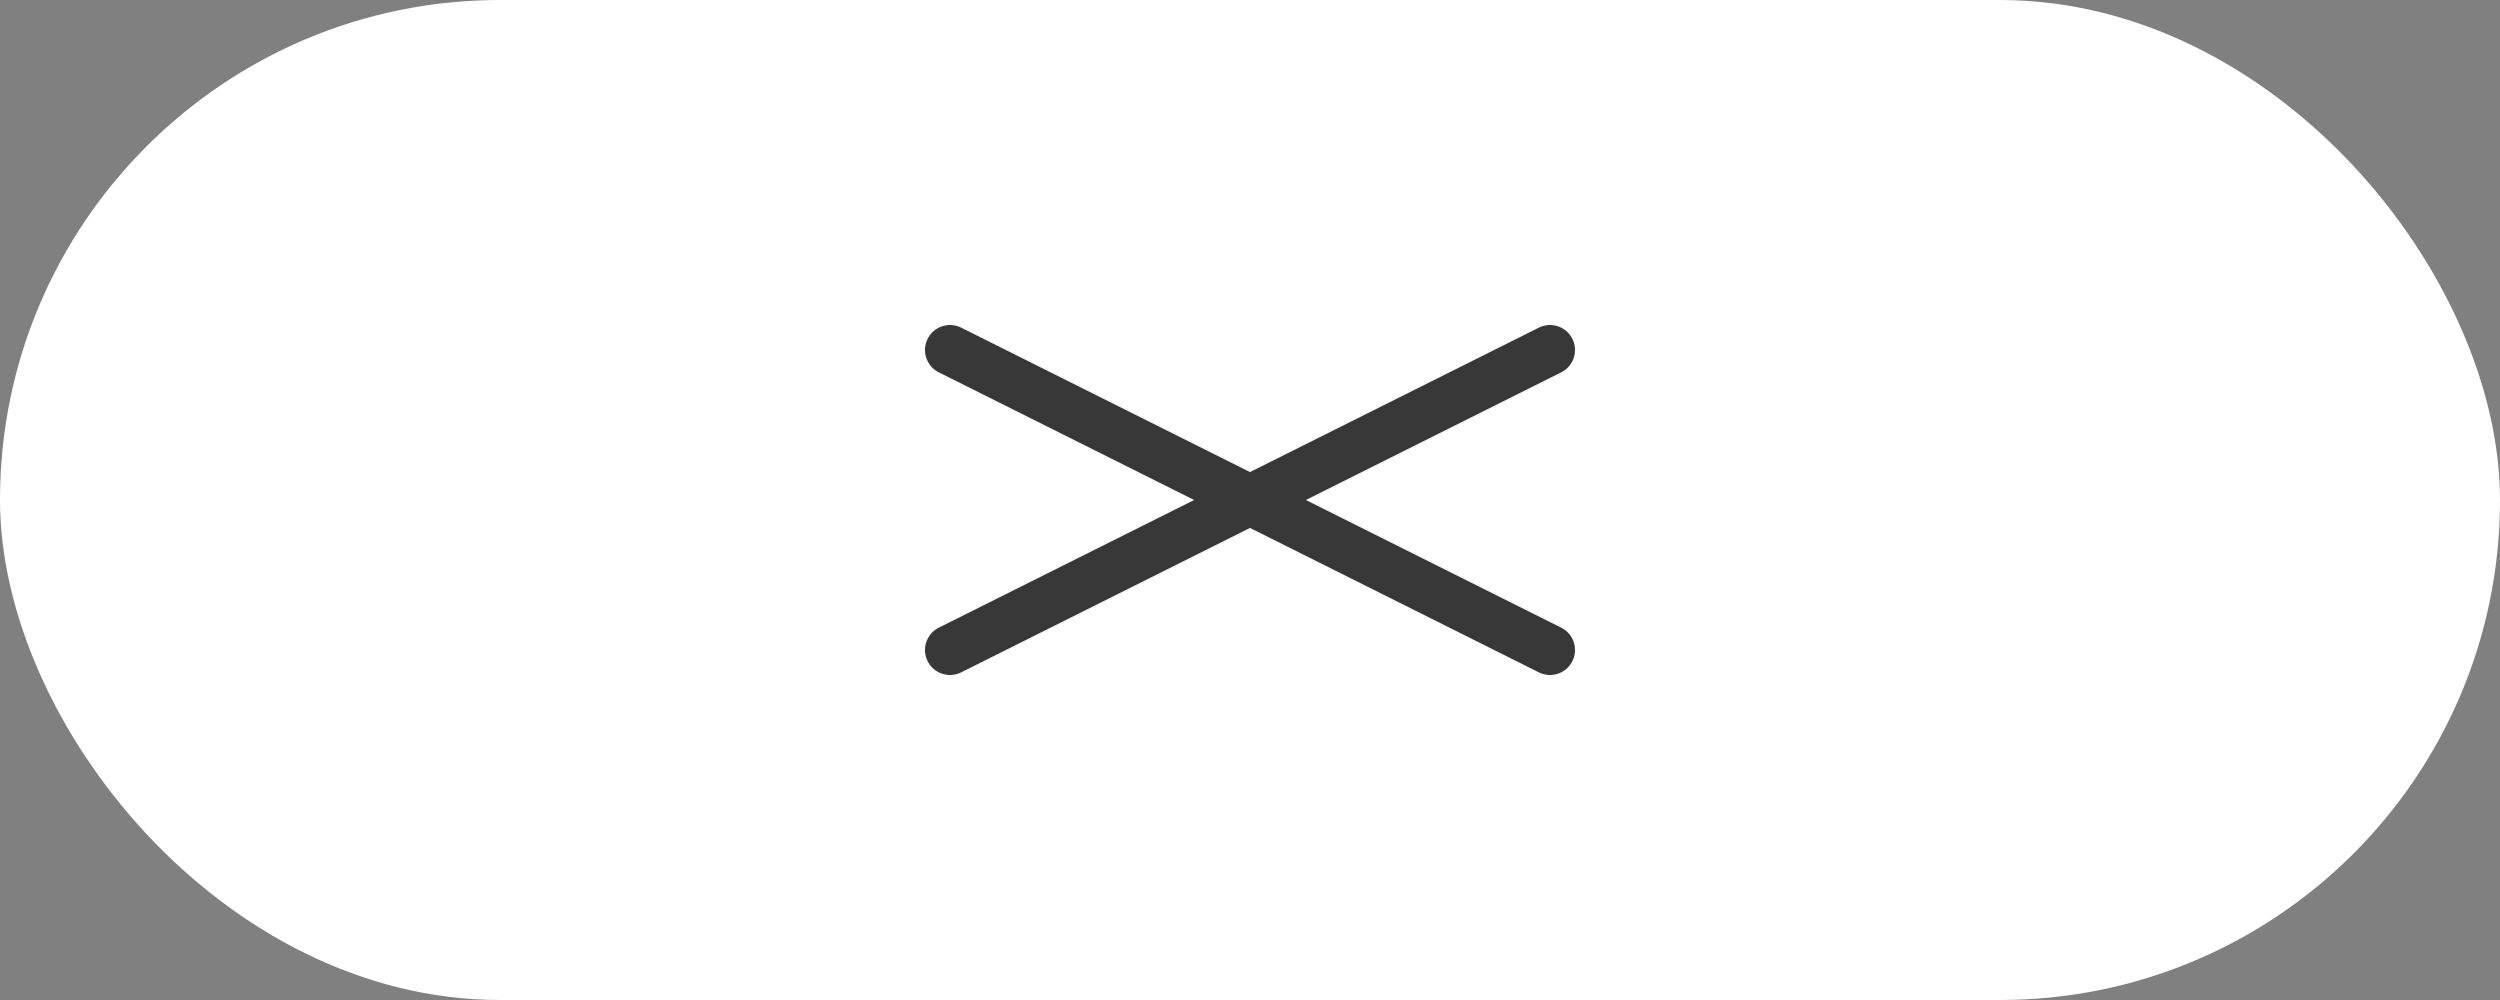 <svg id="pc_menu_btn_close" xmlns="http://www.w3.org/2000/svg" width="100" height="40" viewBox="0 0 100 40">
  <rect x="0" y="0" width="100" height="40" fill="#808080" stroke="none"/>
  <rect id="長方形_204" data-name="長方形 204" width="100" height="40" rx="20" fill="#fff"/>
  <g id="グループ_529" data-name="グループ 529" transform="translate(-12218 -470)">
    <line id="線_12" data-name="線 12" x2="24" transform="translate(12256 490)" fill="none" stroke="#383838" stroke-linecap="round" stroke-width="2" opacity="0"/>
    <path id="パス_111454" data-name="パス 111454" d="M0,0,24,12" transform="translate(12256 484)" fill="none" stroke="#383838" stroke-linecap="round" stroke-width="2"/>
    <path id="パス_111455" data-name="パス 111455" d="M0,0,24-12" transform="translate(12256 496)" fill="none" stroke="#383838" stroke-linecap="round" stroke-width="2"/>
  </g>
</svg>
